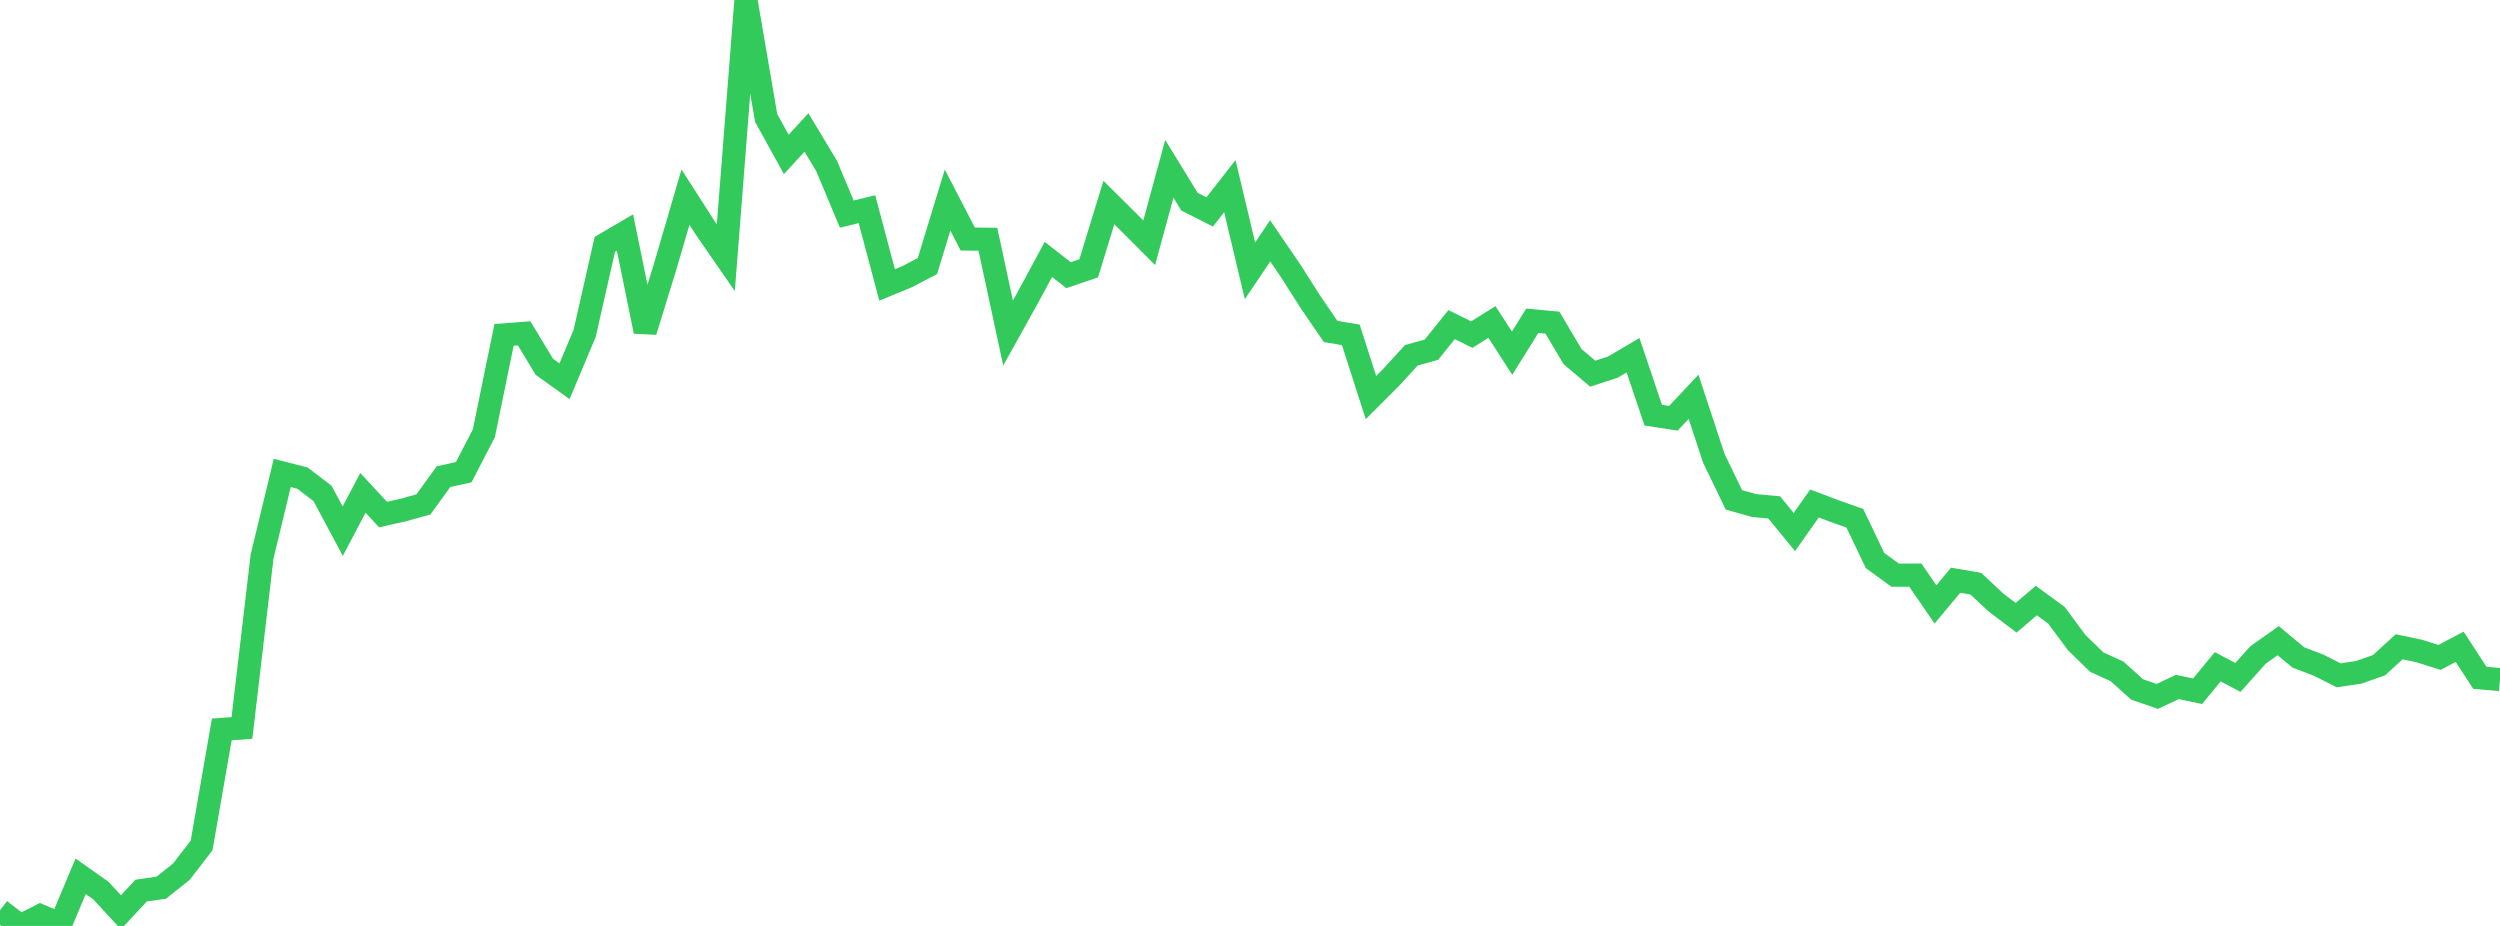 <?xml version="1.0" standalone="no"?>
<!DOCTYPE svg PUBLIC "-//W3C//DTD SVG 1.1//EN" "http://www.w3.org/Graphics/SVG/1.1/DTD/svg11.dtd">

<svg width="135" height="50" viewBox="0 0 135 50" preserveAspectRatio="none" 
  xmlns="http://www.w3.org/2000/svg"
  xmlns:xlink="http://www.w3.org/1999/xlink">


<polyline points="0.0, 49.152 1.089, 50.0 2.177, 49.45 3.266, 49.912 4.355, 47.319 5.444, 48.088 6.532, 49.262 7.621, 48.091 8.71, 47.934 9.798, 47.068 10.887, 45.654 11.976, 39.39 13.065, 39.309 14.153, 30.047 15.242, 25.538 16.331, 25.817 17.419, 26.646 18.508, 28.684 19.597, 26.614 20.685, 27.787 21.774, 27.541 22.863, 27.237 23.952, 25.738 25.04, 25.499 26.129, 23.396 27.218, 18.084 28.306, 18.002 29.395, 19.806 30.484, 20.588 31.573, 17.998 32.661, 13.194 33.75, 12.555 34.839, 17.897 35.927, 14.37 37.016, 10.644 38.105, 12.342 39.194, 13.917 40.282, 0.0 41.371, 6.366 42.46, 8.339 43.548, 7.153 44.637, 8.961 45.726, 11.561 46.815, 11.295 47.903, 15.387 48.992, 14.937 50.081, 14.368 51.169, 10.804 52.258, 12.907 53.347, 12.92 54.435, 17.985 55.524, 16.026 56.613, 14.009 57.702, 14.859 58.79, 14.489 59.879, 10.935 60.968, 12.017 62.056, 13.108 63.145, 9.116 64.234, 10.893 65.323, 11.444 66.411, 10.054 67.5, 14.625 68.589, 13.007 69.677, 14.597 70.766, 16.309 71.855, 17.9 72.944, 18.082 74.032, 21.469 75.121, 20.378 76.21, 19.189 77.298, 18.883 78.387, 17.528 79.476, 18.07 80.565, 17.388 81.653, 19.072 82.742, 17.322 83.831, 17.423 84.919, 19.258 86.008, 20.179 87.097, 19.823 88.185, 19.184 89.274, 22.418 90.363, 22.585 91.452, 21.428 92.54, 24.732 93.629, 26.99 94.718, 27.299 95.806, 27.399 96.895, 28.729 97.984, 27.189 99.073, 27.601 100.161, 27.985 101.25, 30.267 102.339, 31.06 103.427, 31.055 104.516, 32.637 105.605, 31.331 106.694, 31.518 107.782, 32.537 108.871, 33.359 109.96, 32.43 111.048, 33.225 112.137, 34.694 113.226, 35.755 114.315, 36.25 115.403, 37.229 116.492, 37.605 117.581, 37.097 118.669, 37.327 119.758, 36.006 120.847, 36.581 121.935, 35.366 123.024, 34.597 124.113, 35.504 125.202, 35.918 126.29, 36.468 127.379, 36.304 128.468, 35.92 129.556, 34.926 130.645, 35.156 131.734, 35.499 132.823, 34.927 133.911, 36.6 135.0, 36.697" fill="none" stroke="#32ca5b" stroke-width="1.25"/>

</svg>